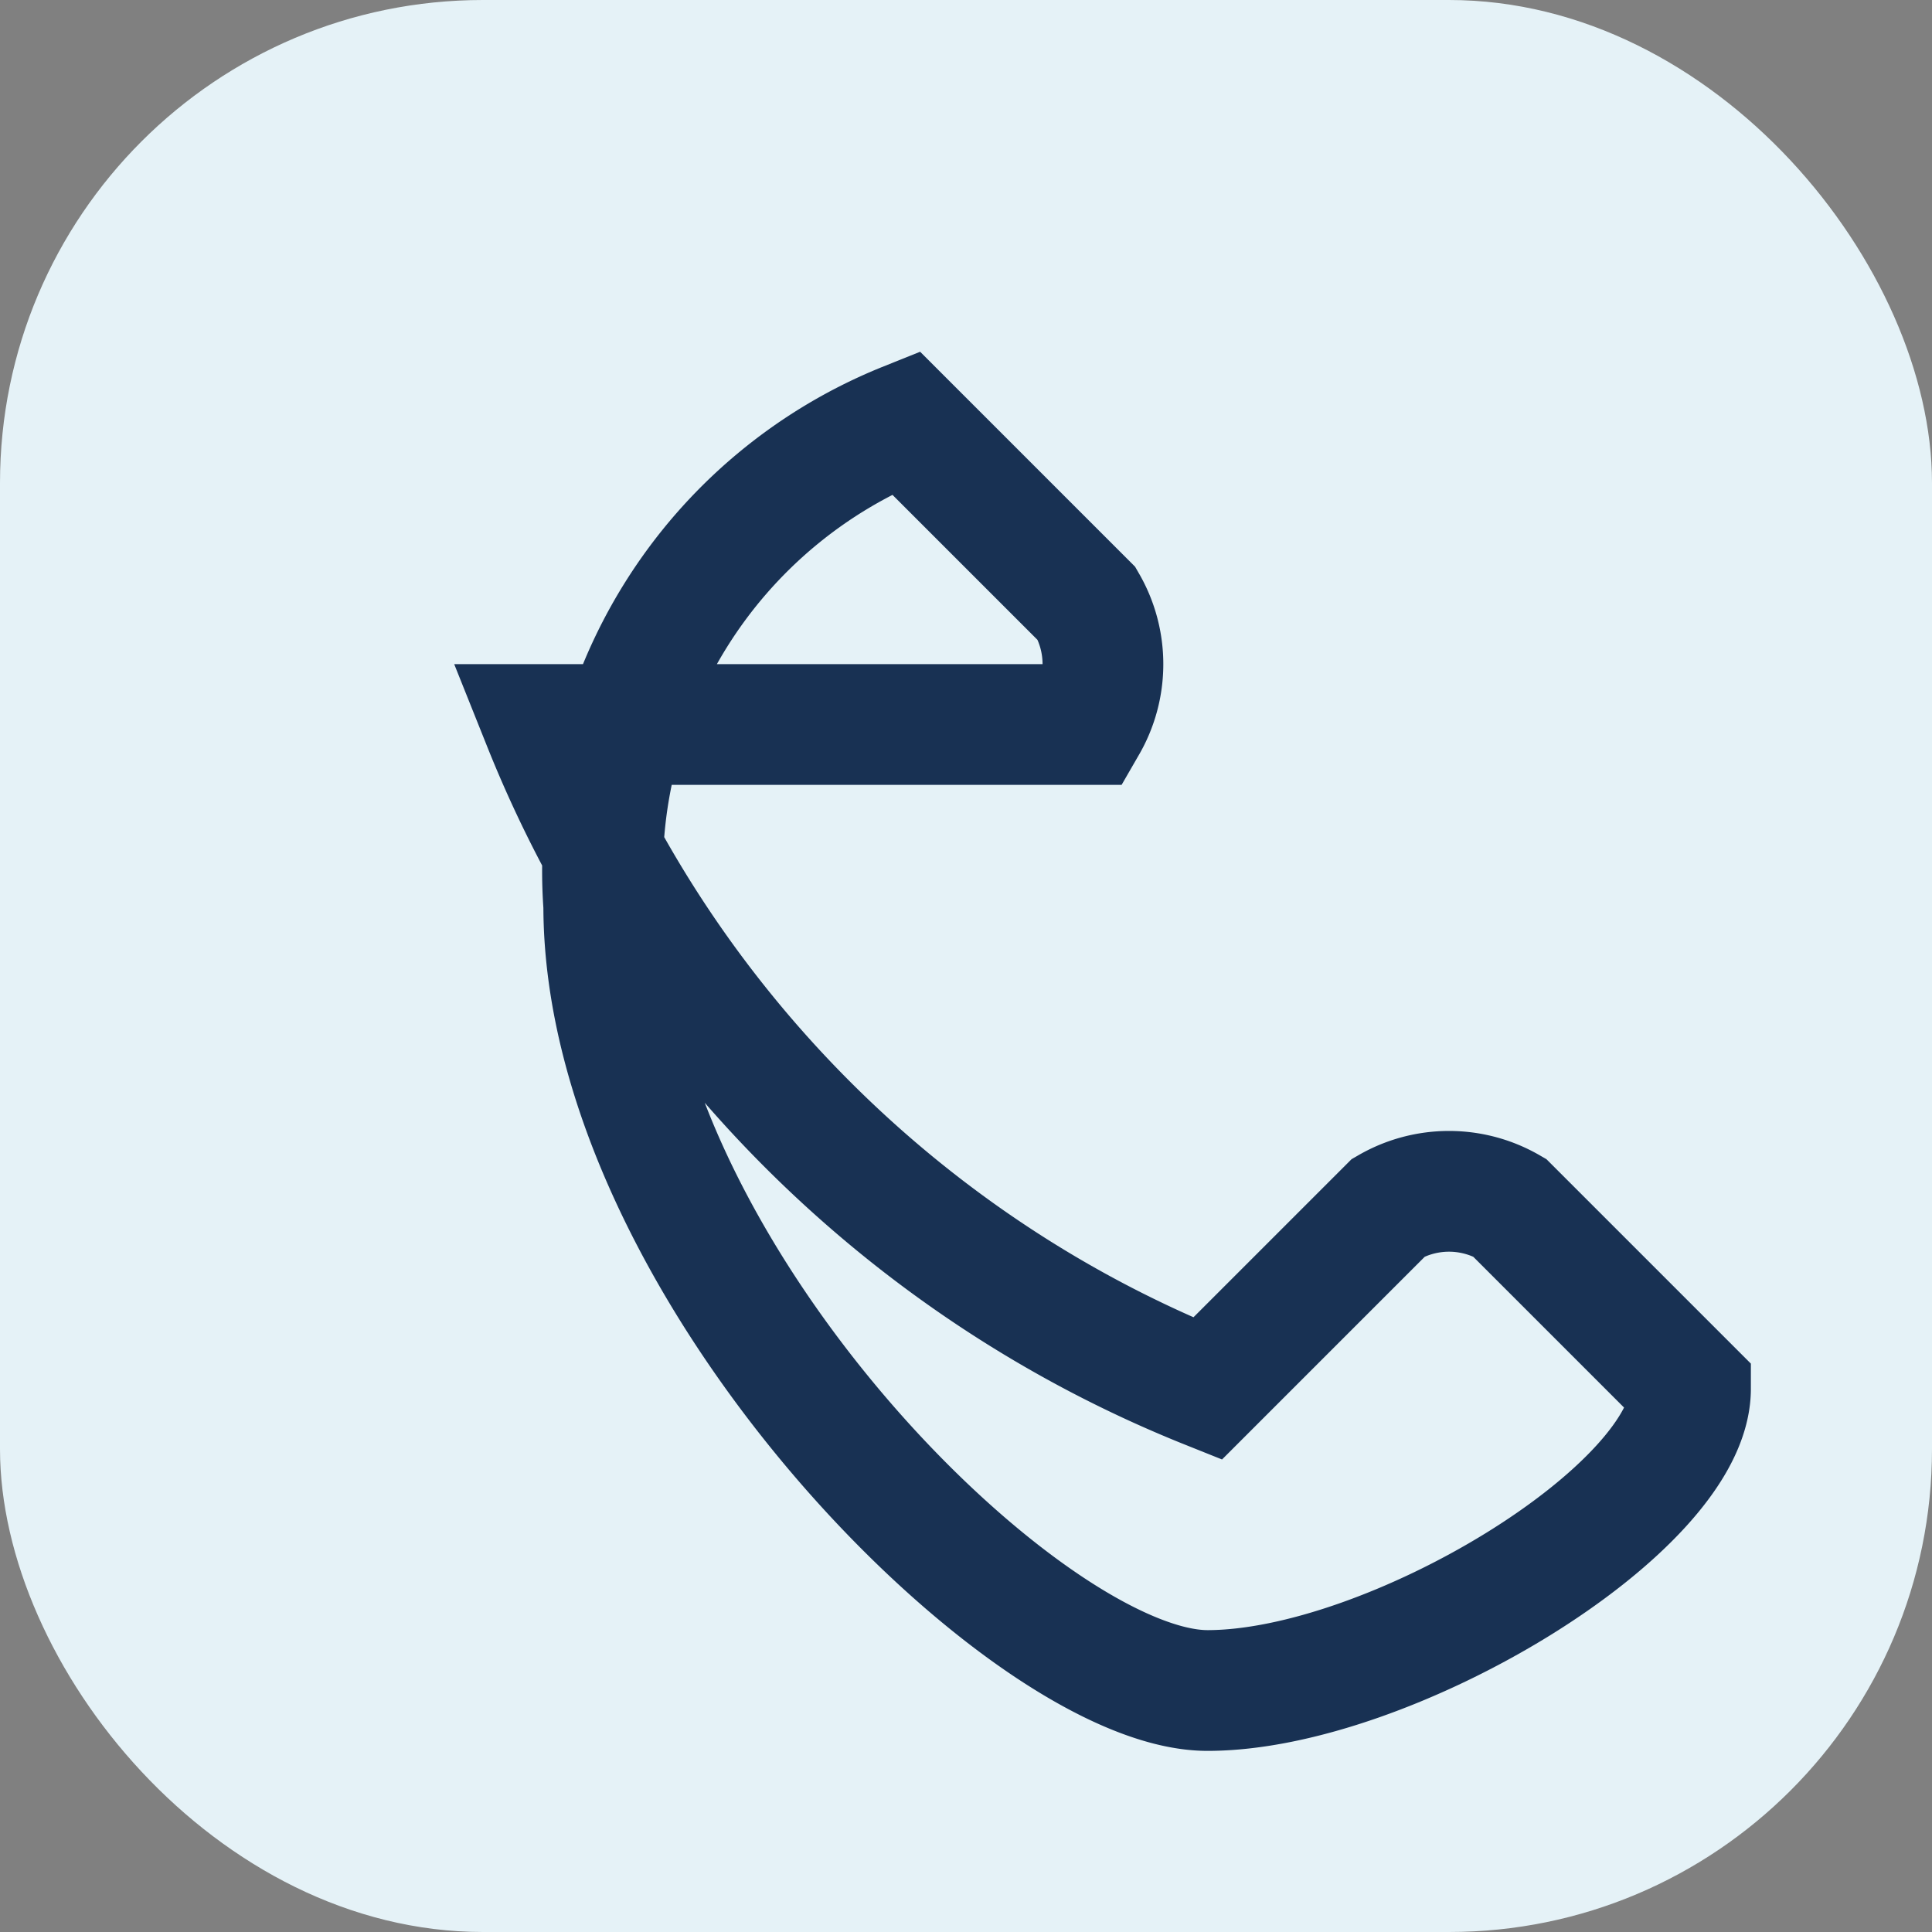 <?xml version="1.0" encoding="UTF-8"?>
<svg xmlns="http://www.w3.org/2000/svg" width="32" height="32" viewBox="0 0 32 32"><rect x="0" y="0" width="32" height="32" fill="#808080" stroke="none"/><rect width="32" height="32" rx="8" fill="#e5f2f7"/><path d="M9 12c2 5 6 9 11 11l3-3a2 2 0 0 1 2 0l3 3c0 2-5 5-8 5s-10-7-10-13a8 8 0 0 1 5-8l3 3a2 2 0 0 1 0 2z" stroke="#183153" stroke-width="2" fill="none"/></svg>